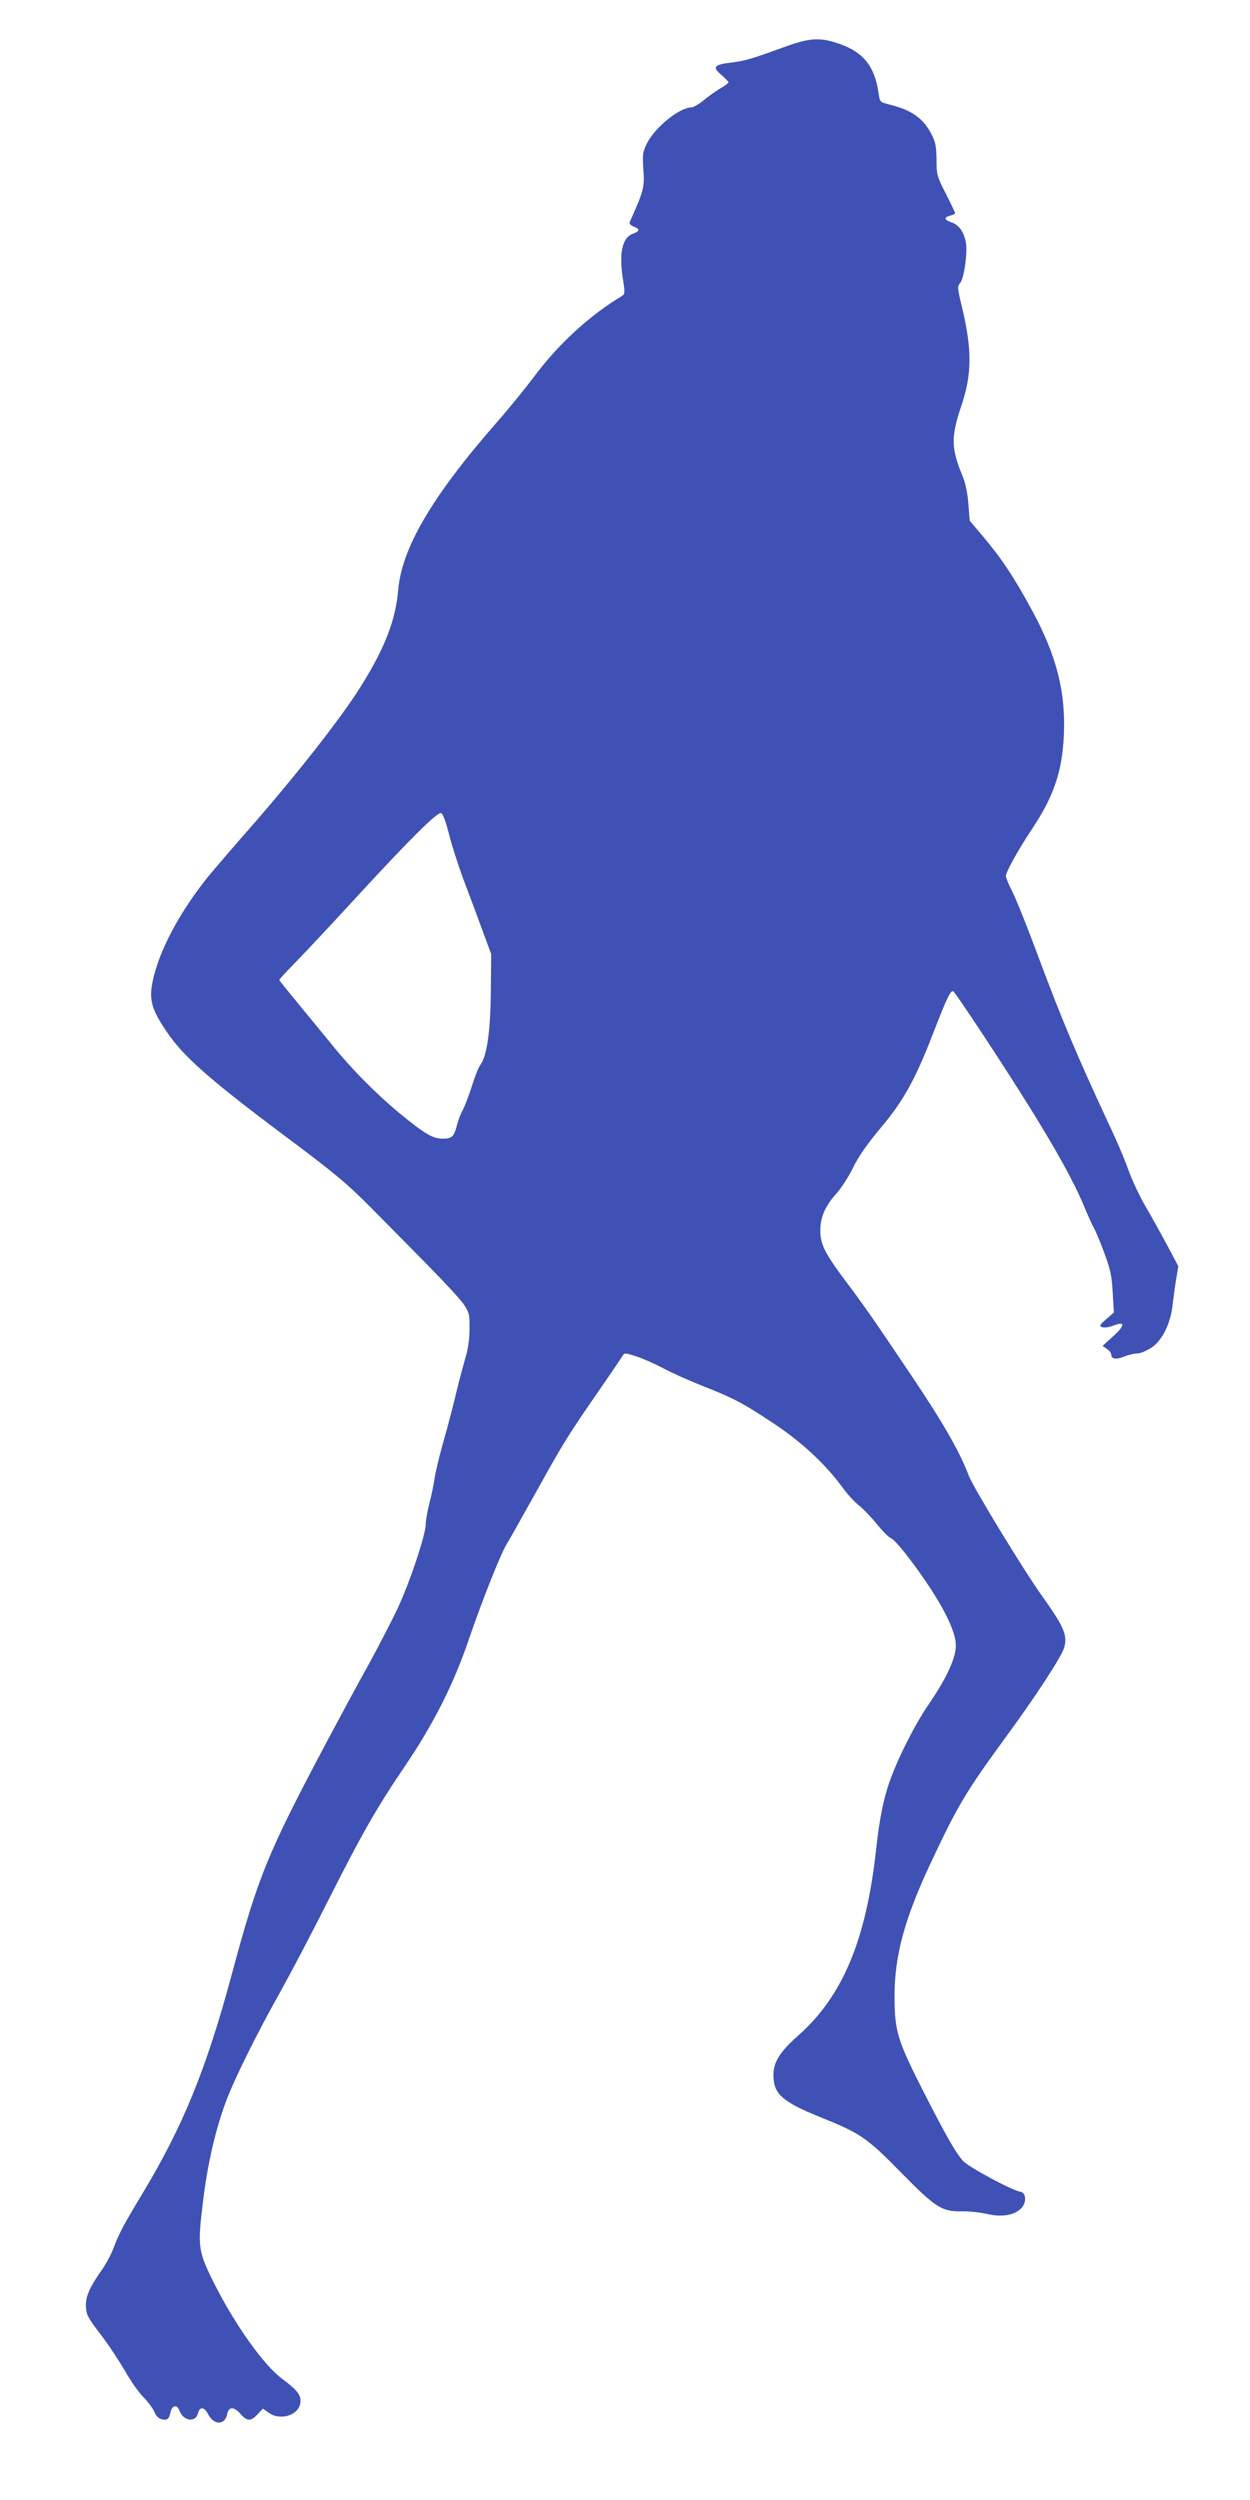 <?xml version="1.0" standalone="no"?>
<!DOCTYPE svg PUBLIC "-//W3C//DTD SVG 20010904//EN"
 "http://www.w3.org/TR/2001/REC-SVG-20010904/DTD/svg10.dtd">
<svg version="1.0" xmlns="http://www.w3.org/2000/svg"
 width="640pt" height="1280pt" viewBox="0 0 640 1280"
 preserveAspectRatio="xMidYMid meet">
<g transform="translate(0,1280) scale(0.1,-0.1)"
fill="#3f51b5" stroke="none">
<path d="M4015 12559 c-173 -63 -196 -69 -269 -79 -91 -11 -101 -23 -53 -63
20 -18 37 -35 37 -39 0 -3 -20 -18 -44 -32 -23 -14 -62 -41 -85 -61 -24 -19
-51 -35 -61 -35 -60 0 -185 -100 -227 -183 -23 -46 -24 -57 -19 -136 7 -89 2
-108 -70 -268 -4 -7 5 -17 20 -23 34 -13 33 -23 -4 -37 -56 -21 -72 -102 -49
-243 9 -57 8 -66 -6 -75 -168 -101 -328 -248 -453 -417 -40 -53 -124 -157
-188 -230 -330 -377 -487 -643 -505 -858 -14 -155 -67 -295 -190 -492 -99
-160 -336 -462 -582 -742 -82 -93 -172 -199 -202 -235 -137 -171 -237 -353
-276 -504 -30 -118 -20 -164 64 -289 86 -127 216 -242 592 -524 268 -200 329
-251 455 -378 80 -81 213 -215 295 -299 83 -84 164 -172 180 -196 27 -41 30
-52 29 -126 0 -51 -8 -106 -22 -150 -11 -39 -32 -117 -46 -175 -13 -58 -42
-168 -64 -245 -22 -77 -43 -165 -47 -195 -4 -30 -16 -86 -26 -125 -10 -38 -19
-87 -19 -108 0 -54 -83 -302 -145 -434 -29 -61 -93 -185 -142 -275 -50 -89
-149 -273 -221 -408 -304 -573 -351 -688 -487 -1195 -129 -479 -249 -773 -455
-1115 -99 -164 -121 -206 -150 -283 -11 -30 -38 -80 -60 -111 -59 -84 -80
-130 -80 -176 0 -50 6 -62 84 -164 34 -45 86 -124 116 -175 29 -52 72 -113 95
-135 23 -23 47 -56 55 -74 7 -19 22 -35 36 -38 30 -8 40 0 47 36 8 36 34 40
46 7 21 -54 83 -62 95 -12 9 34 32 32 51 -5 30 -58 87 -58 98 -1 8 40 34 41
69 1 33 -38 53 -38 87 -1 l27 29 28 -20 c61 -45 158 -14 164 52 4 37 -15 62
-94 121 -94 70 -241 276 -349 491 -81 163 -84 184 -56 413 23 193 64 370 117
513 44 118 160 352 281 567 49 88 156 291 236 450 179 355 254 487 402 705
146 216 249 420 326 648 65 190 159 428 191 482 12 19 83 146 159 282 138 248
155 276 330 529 52 75 99 145 105 155 11 18 13 18 70 0 32 -10 95 -38 139 -61
44 -24 134 -64 200 -90 162 -64 208 -88 366 -193 142 -94 264 -207 352 -327
24 -34 62 -75 85 -93 22 -18 64 -61 93 -97 29 -36 60 -67 71 -71 22 -7 124
-137 202 -257 84 -129 130 -231 130 -292 0 -65 -48 -168 -139 -301 -70 -102
-153 -266 -198 -389 -34 -96 -54 -196 -72 -360 -51 -460 -172 -747 -398 -947
-94 -83 -127 -136 -127 -202 0 -97 44 -137 243 -217 203 -82 235 -104 407
-279 181 -184 212 -204 314 -202 38 1 97 -6 132 -14 76 -17 139 -6 174 31 27
29 24 78 -5 83 -44 7 -267 127 -295 159 -39 44 -89 132 -214 378 -121 239
-136 290 -136 464 0 208 51 396 185 682 141 300 181 366 384 644 159 217 288
416 300 460 17 64 -2 107 -114 264 -95 133 -352 555 -375 616 -47 124 -133
274 -299 520 -183 273 -239 353 -327 470 -111 148 -134 194 -134 264 0 70 25
127 84 192 24 27 62 86 84 131 27 56 73 122 141 203 116 138 176 246 265 475
74 192 94 233 107 224 13 -8 254 -373 385 -584 140 -224 233 -393 281 -508 24
-58 48 -110 52 -116 5 -6 28 -60 51 -120 35 -94 42 -124 47 -213 l6 -103 -39
-34 c-34 -30 -37 -35 -21 -41 10 -4 36 -1 58 8 61 24 60 1 -2 -55 l-54 -49 23
-16 c12 -8 22 -22 22 -30 0 -22 25 -25 65 -9 21 9 51 16 67 16 17 0 49 14 75
31 55 38 97 124 107 220 4 35 12 94 18 130 l11 66 -58 109 c-32 60 -82 150
-111 199 -29 50 -67 131 -85 180 -17 50 -62 157 -101 238 -165 355 -240 532
-364 865 -52 140 -110 285 -129 323 -19 38 -35 75 -35 83 0 21 63 135 133 240
112 168 155 294 164 481 10 224 -38 410 -164 642 -92 169 -154 262 -247 373
l-71 84 -7 87 c-4 55 -15 107 -31 145 -57 137 -58 199 -7 350 57 166 58 292 5
513 -23 95 -24 106 -9 122 19 21 38 150 30 203 -9 56 -35 94 -73 107 -39 13
-42 26 -8 35 14 3 25 9 25 13 0 3 -21 48 -47 99 -46 89 -48 98 -48 175 -1 69
-5 90 -27 132 -41 79 -100 121 -211 149 -52 13 -52 13 -59 60 -19 135 -76 207
-196 250 -102 36 -153 34 -287 -15z m-1715 -4034 c15 -60 53 -177 85 -260 31
-82 73 -195 93 -250 l37 -100 -2 -190 c-2 -205 -19 -329 -53 -376 -10 -14 -30
-63 -44 -110 -15 -46 -35 -100 -45 -119 -11 -19 -25 -55 -31 -80 -16 -61 -26
-70 -74 -70 -51 0 -94 26 -226 135 -119 99 -247 229 -347 354 -43 53 -120 146
-170 207 -51 62 -93 114 -93 117 0 3 39 45 87 94 47 48 194 205 325 348 260
282 395 416 416 412 9 -1 25 -45 42 -112z"/>
</g>
</svg>
